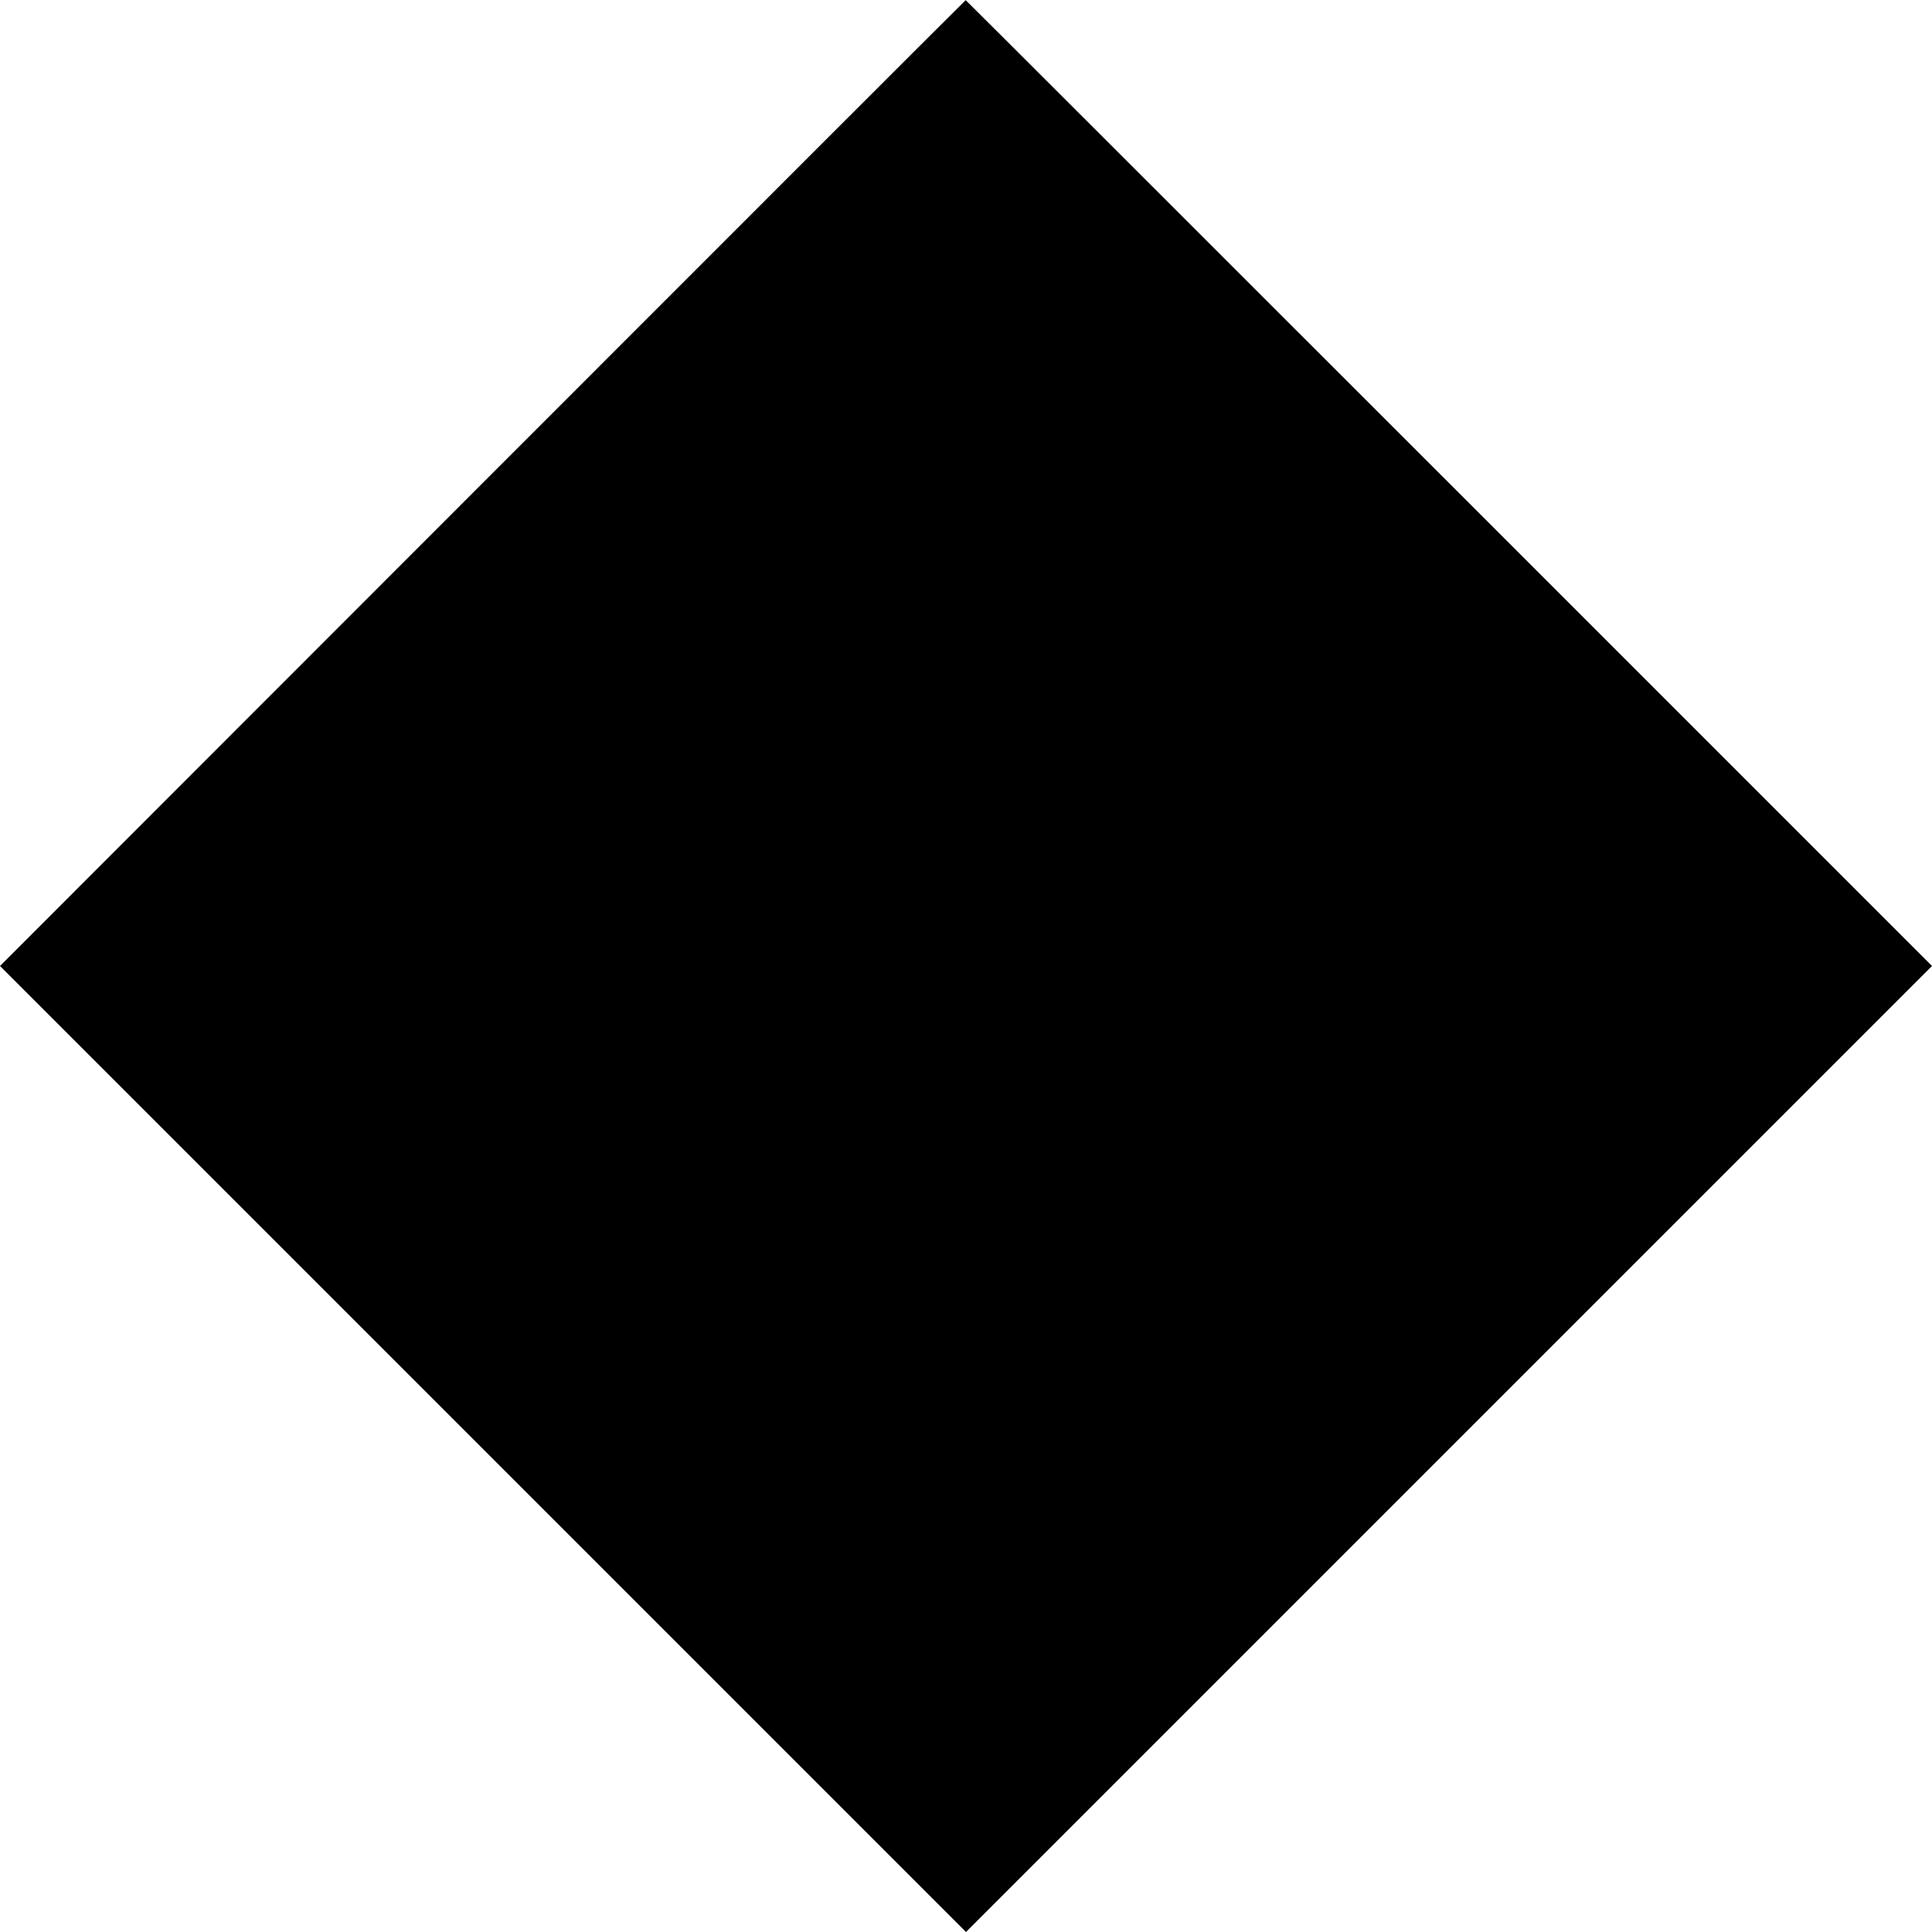 <?xml version="1.0" standalone="no"?>
<!DOCTYPE svg PUBLIC "-//W3C//DTD SVG 20010904//EN"
 "http://www.w3.org/TR/2001/REC-SVG-20010904/DTD/svg10.dtd">
<svg version="1.0" xmlns="http://www.w3.org/2000/svg"
 width="1200pt" height="1200pt" viewBox="0 0 1200 1200"
 preserveAspectRatio="xMidYMid meet">
<g transform="translate(0,1200) scale(0.1,-0.1)"
fill="#000000" stroke="none">
<path d="M2997 8999 l-2997 -2999 3000 -3000 3000 -3000 3000 3000 3000 3000
-3000 3000 c-1650 1650 -3001 3000 -3002 2999 -2 0 -1352 -1350 -3001 -3000z"/>
</g>
</svg>
